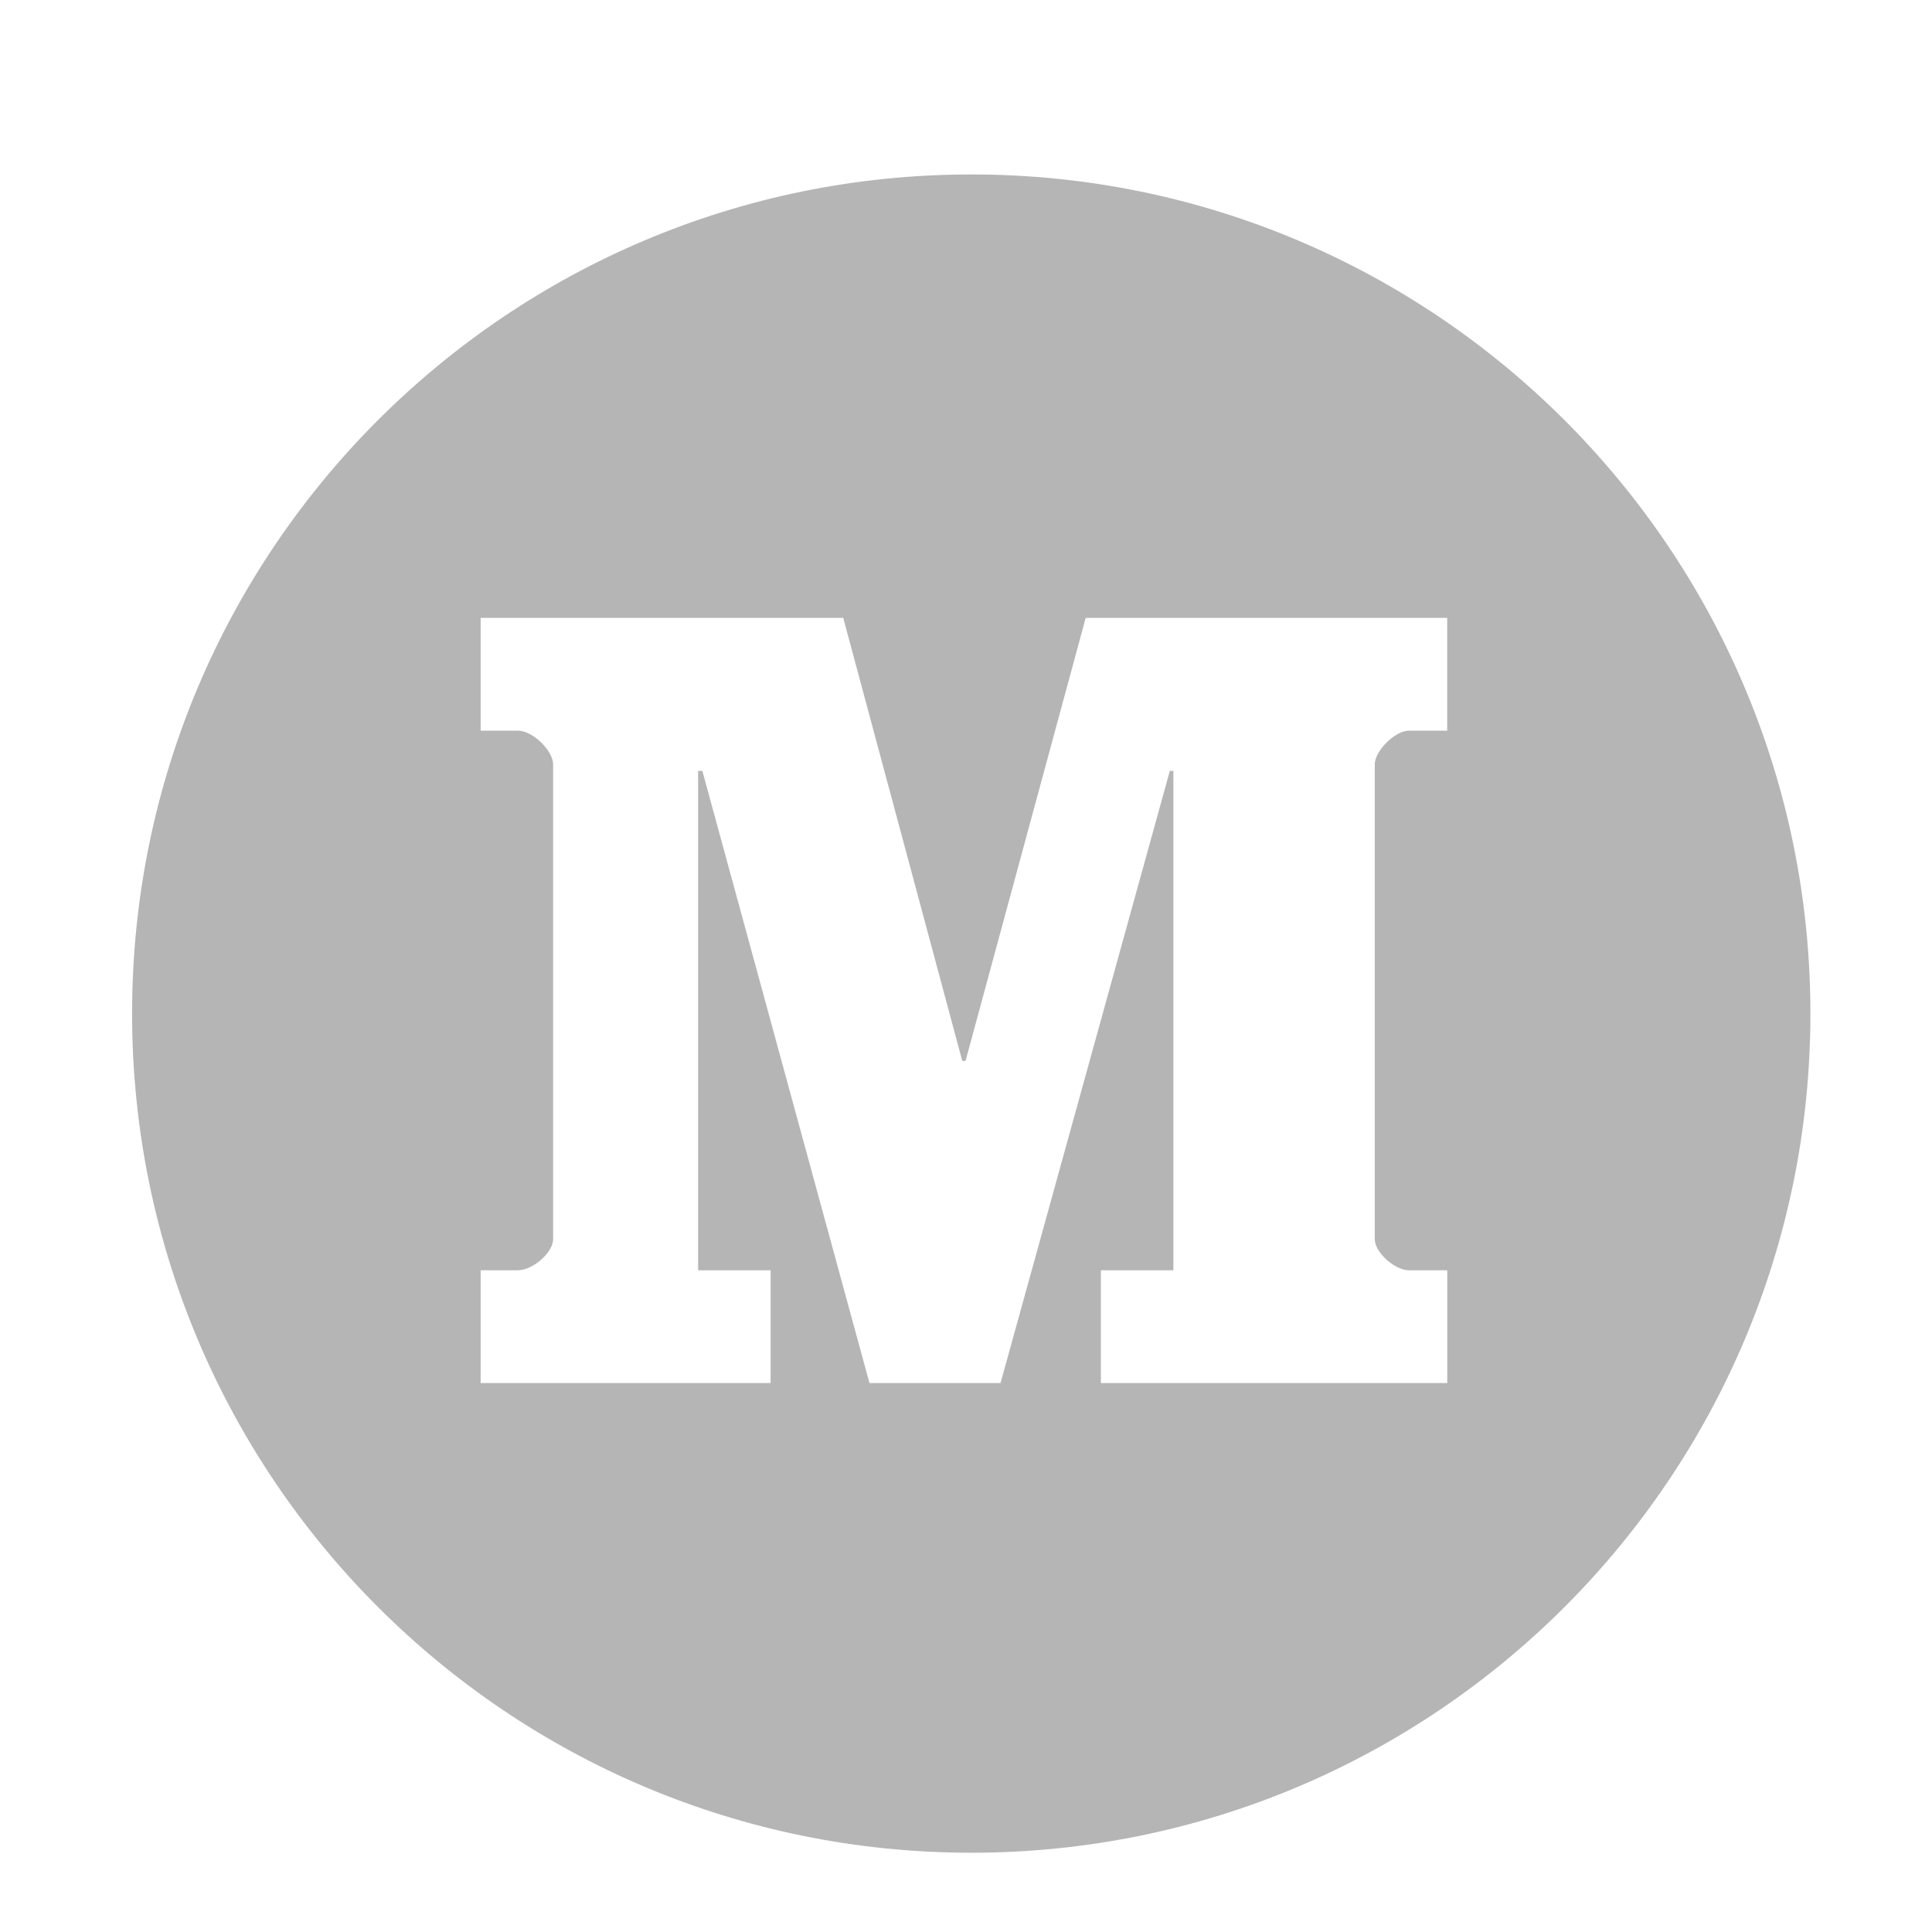 <svg xmlns:inkscape="http://www.inkscape.org/namespaces/inkscape" xmlns:sodipodi="http://sodipodi.sourceforge.net/DTD/sodipodi-0.dtd" xmlns="http://www.w3.org/2000/svg" xmlns:svg="http://www.w3.org/2000/svg" id="Layer_1" viewBox="-91 49.217 56.693 56.693" xml:space="preserve" sodipodi:docname="medium.svg" inkscape:version="1.1 (c68e22c387, 2021-05-23)"><defs id="defs7"></defs><path d="M-62.499,54.336c-13.6,0-24.625,11.023-24.625,24.623c0,13.6,11.025,24.625,24.625,24.625 c13.599,0,24.624-11.025,24.624-24.625C-37.876,65.36-48.901,54.336-62.499,54.336z M-48.531,70.657h-1.122 c-0.417,0-1.005,0.601-1.005,0.985v13.941c0,0.385,0.589,0.91,1.005,0.91h1.122v3.309h-10.164v-3.309h2.127V71.838 h-0.104l-4.968,17.963h-3.846l-4.904-17.963h-0.124v14.654h2.127v3.309h-8.509v-3.309h1.089 c0.449,0,1.038-0.525,1.038-0.91V71.642c0-0.385-0.589-0.985-1.038-0.985h-1.089v-3.309h10.64l3.493,13h0.096 l3.526-13h10.608V70.657z" fill="#231F20" id="path2" style="fill:#b5b5b5;fill-opacity:1"></path></svg>